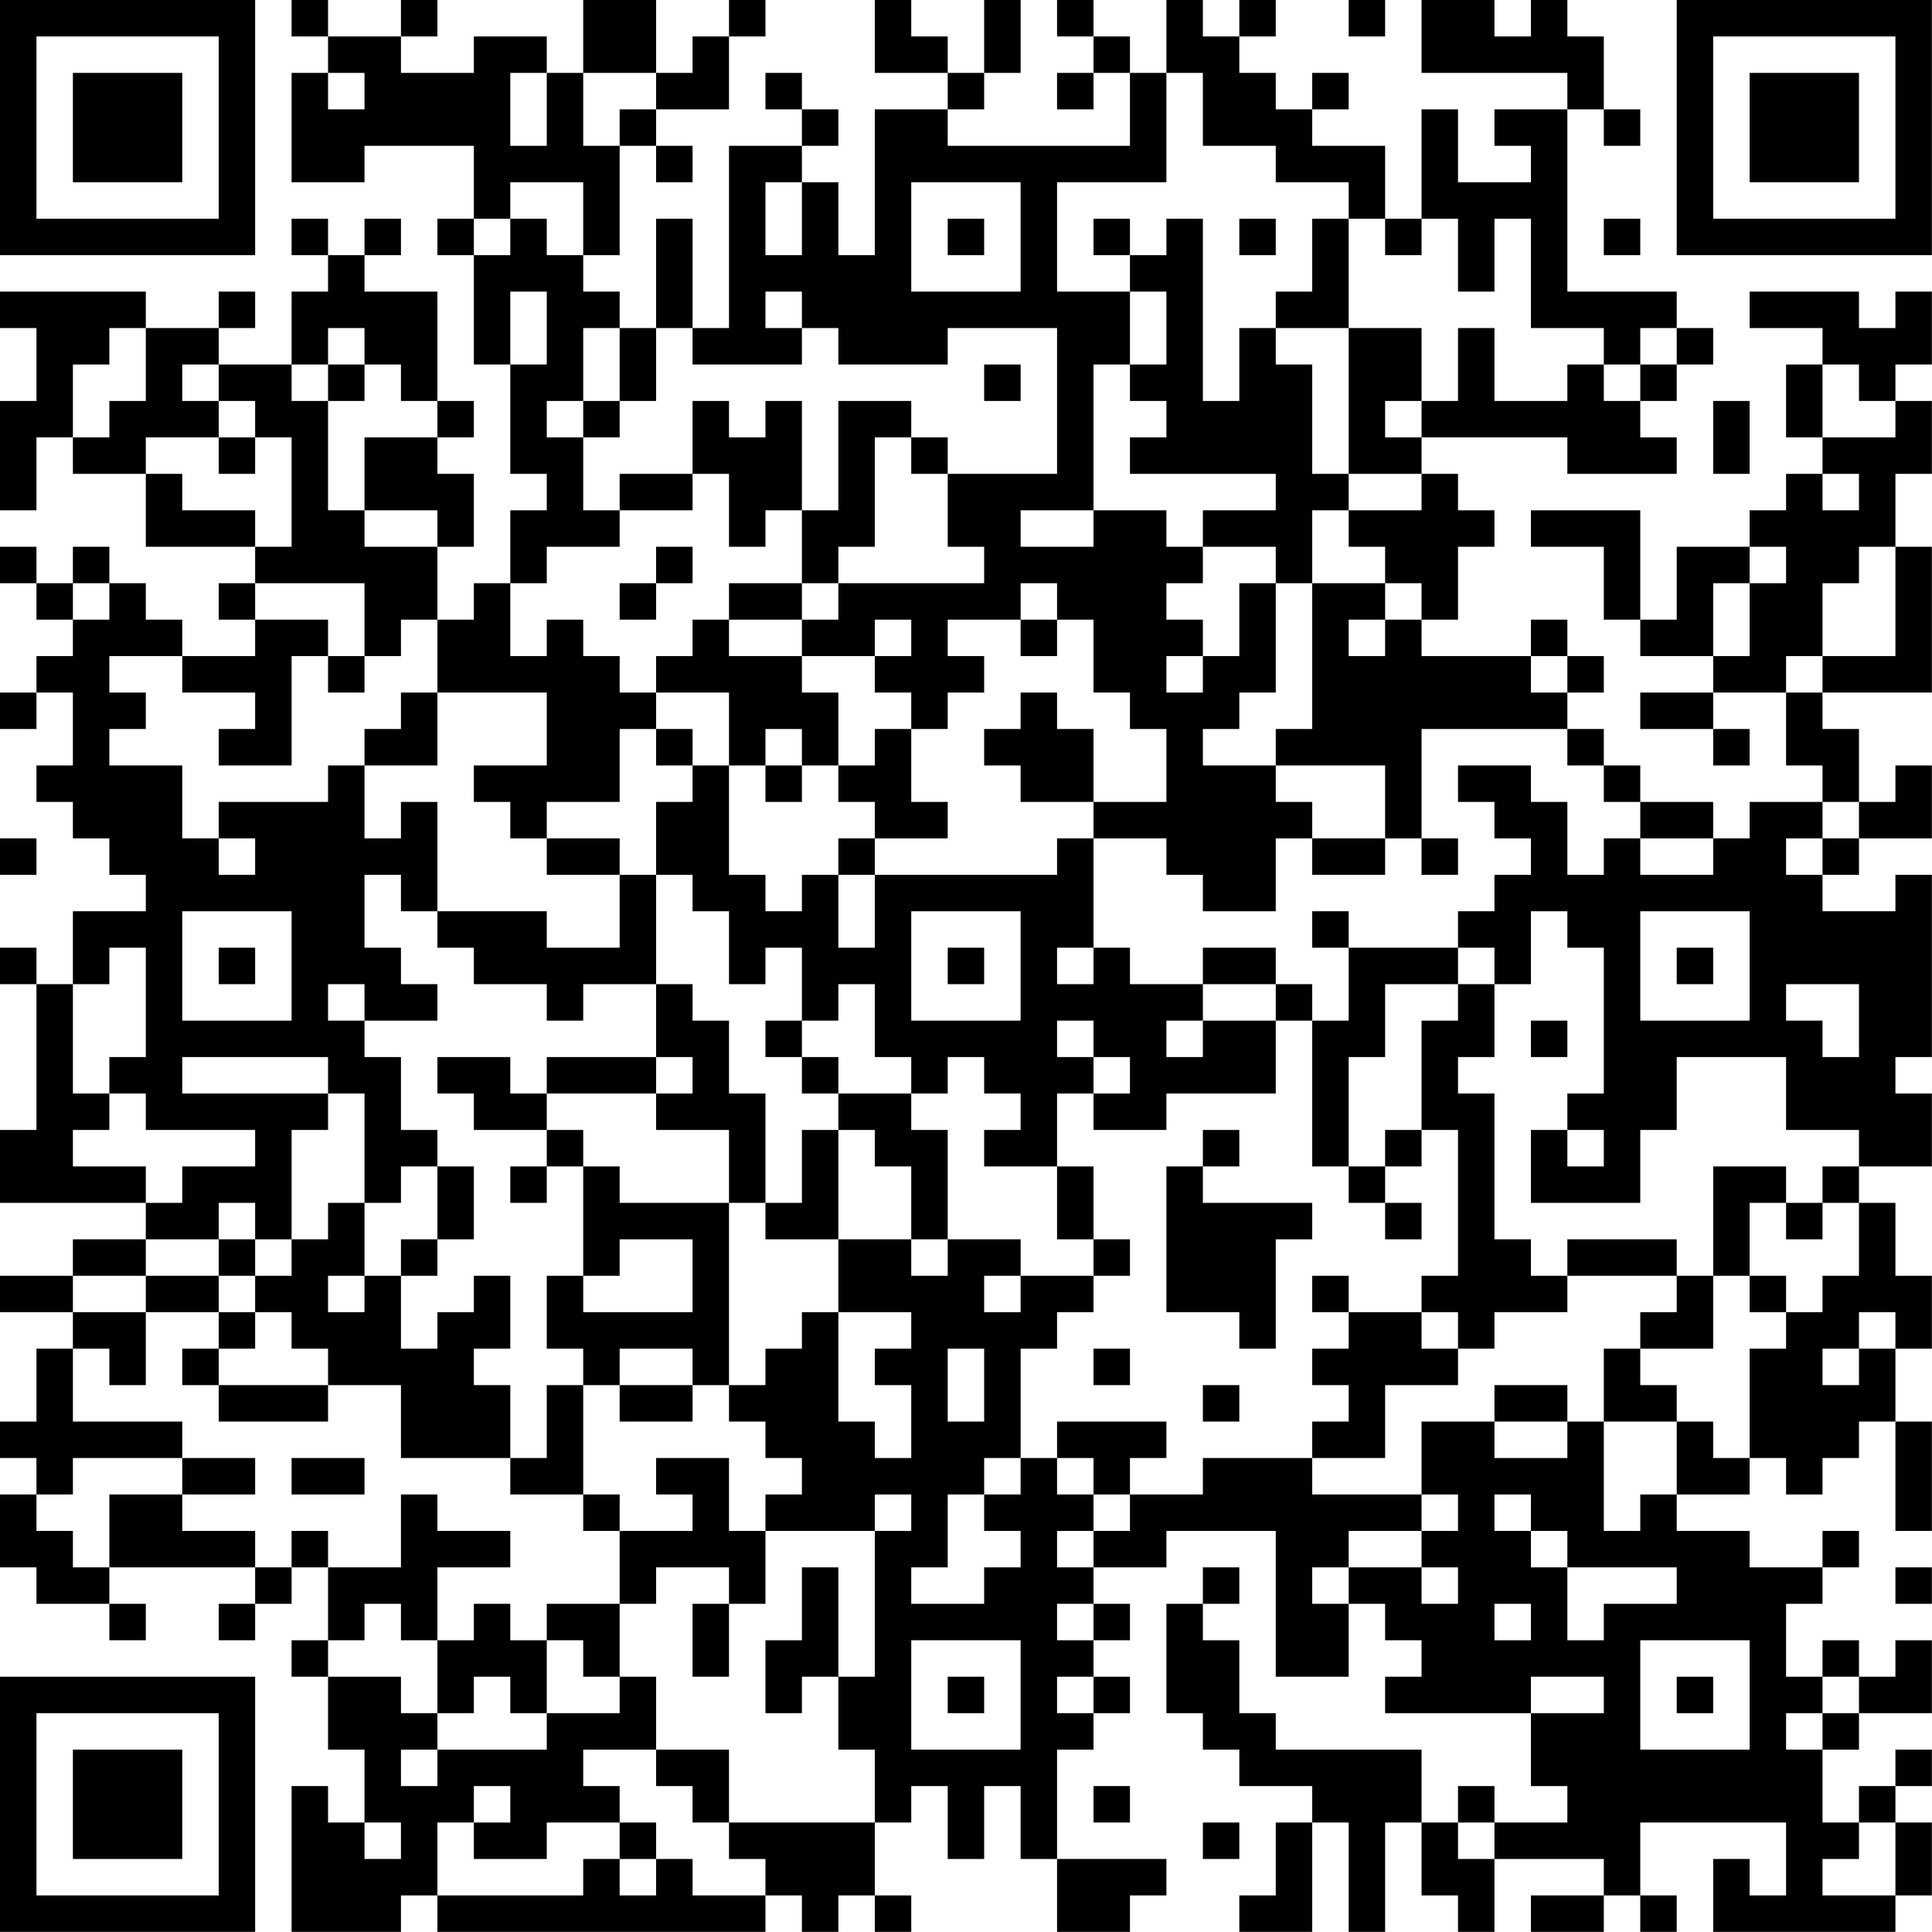 <?xml version="1.0" encoding="UTF-8"?>
<svg xmlns="http://www.w3.org/2000/svg" version="1.1" width="240" height="240" viewBox="0 0 240 240"><rect x="0" y="0" width="240" height="240" fill="#ffffff"/><g transform="scale(4.528)"><g transform="translate(0,0)"><path fill-rule="evenodd" d="M8 0L8 1L9 1L9 2L8 2L8 5L10 5L10 4L13 4L13 6L12 6L12 7L13 7L13 10L14 10L14 13L15 13L15 14L14 14L14 16L13 16L13 17L12 17L12 15L13 15L13 13L12 13L12 12L13 12L13 11L12 11L12 8L10 8L10 7L11 7L11 6L10 6L10 7L9 7L9 6L8 6L8 7L9 7L9 8L8 8L8 10L6 10L6 9L7 9L7 8L6 8L6 9L4 9L4 8L0 8L0 9L1 9L1 11L0 11L0 14L1 14L1 12L2 12L2 13L4 13L4 15L7 15L7 16L6 16L6 17L7 17L7 18L5 18L5 17L4 17L4 16L3 16L3 15L2 15L2 16L1 16L1 15L0 15L0 16L1 16L1 17L2 17L2 18L1 18L1 19L0 19L0 20L1 20L1 19L2 19L2 21L1 21L1 22L2 22L2 23L3 23L3 24L4 24L4 25L2 25L2 27L1 27L1 26L0 26L0 27L1 27L1 31L0 31L0 33L4 33L4 34L2 34L2 35L0 35L0 36L2 36L2 37L1 37L1 39L0 39L0 40L1 40L1 41L0 41L0 43L1 43L1 44L3 44L3 45L4 45L4 44L3 44L3 43L7 43L7 44L6 44L6 45L7 45L7 44L8 44L8 43L9 43L9 45L8 45L8 46L9 46L9 48L10 48L10 50L9 50L9 49L8 49L8 53L11 53L11 52L12 52L12 53L21 53L21 52L22 52L22 53L23 53L23 52L24 52L24 53L25 53L25 52L24 52L24 50L25 50L25 49L26 49L26 51L27 51L27 49L28 49L28 51L29 51L29 53L31 53L31 52L32 52L32 51L29 51L29 48L30 48L30 47L31 47L31 46L30 46L30 45L31 45L31 44L30 44L30 43L32 43L32 42L35 42L35 46L37 46L37 44L38 44L38 45L39 45L39 46L38 46L38 47L42 47L42 49L43 49L43 50L41 50L41 49L40 49L40 50L39 50L39 48L35 48L35 47L34 47L34 45L33 45L33 44L34 44L34 43L33 43L33 44L32 44L32 47L33 47L33 48L34 48L34 49L36 49L36 50L35 50L35 52L34 52L34 53L36 53L36 50L37 50L37 53L38 53L38 50L39 50L39 52L40 52L40 53L41 53L41 51L44 51L44 52L42 52L42 53L44 53L44 52L45 52L45 53L46 53L46 52L45 52L45 50L49 50L49 52L48 52L48 51L47 51L47 53L52 53L52 52L53 52L53 50L52 50L52 49L53 49L53 48L52 48L52 49L51 49L51 50L50 50L50 48L51 48L51 47L53 47L53 45L52 45L52 46L51 46L51 45L50 45L50 46L49 46L49 44L50 44L50 43L51 43L51 42L50 42L50 43L48 43L48 42L46 42L46 41L48 41L48 40L49 40L49 41L50 41L50 40L51 40L51 39L52 39L52 42L53 42L53 39L52 39L52 37L53 37L53 35L52 35L52 33L51 33L51 32L53 32L53 30L52 30L52 29L53 29L53 24L52 24L52 25L50 25L50 24L51 24L51 23L53 23L53 21L52 21L52 22L51 22L51 20L50 20L50 19L53 19L53 15L52 15L52 13L53 13L53 11L52 11L52 10L53 10L53 8L52 8L52 9L51 9L51 8L48 8L48 9L50 9L50 10L49 10L49 12L50 12L50 13L49 13L49 14L48 14L48 15L46 15L46 17L45 17L45 14L42 14L42 15L44 15L44 17L45 17L45 18L47 18L47 19L45 19L45 20L47 20L47 21L48 21L48 20L47 20L47 19L49 19L49 21L50 21L50 22L48 22L48 23L47 23L47 22L45 22L45 21L44 21L44 20L43 20L43 19L44 19L44 18L43 18L43 17L42 17L42 18L39 18L39 17L40 17L40 15L41 15L41 14L40 14L40 13L39 13L39 12L43 12L43 13L46 13L46 12L45 12L45 11L46 11L46 10L47 10L47 9L46 9L46 8L43 8L43 3L44 3L44 4L45 4L45 3L44 3L44 1L43 1L43 0L42 0L42 1L41 1L41 0L39 0L39 2L43 2L43 3L41 3L41 4L42 4L42 5L40 5L40 3L39 3L39 6L38 6L38 4L36 4L36 3L37 3L37 2L36 2L36 3L35 3L35 2L34 2L34 1L35 1L35 0L34 0L34 1L33 1L33 0L32 0L32 2L31 2L31 1L30 1L30 0L29 0L29 1L30 1L30 2L29 2L29 3L30 3L30 2L31 2L31 4L26 4L26 3L27 3L27 2L28 2L28 0L27 0L27 2L26 2L26 1L25 1L25 0L24 0L24 2L26 2L26 3L24 3L24 7L23 7L23 5L22 5L22 4L23 4L23 3L22 3L22 2L21 2L21 3L22 3L22 4L20 4L20 9L19 9L19 6L18 6L18 9L17 9L17 8L16 8L16 7L17 7L17 4L18 4L18 5L19 5L19 4L18 4L18 3L20 3L20 1L21 1L21 0L20 0L20 1L19 1L19 2L18 2L18 0L16 0L16 2L15 2L15 1L13 1L13 2L11 2L11 1L12 1L12 0L11 0L11 1L9 1L9 0ZM37 0L37 1L38 1L38 0ZM9 2L9 3L10 3L10 2ZM14 2L14 4L15 4L15 2ZM16 2L16 4L17 4L17 3L18 3L18 2ZM32 2L32 5L29 5L29 8L31 8L31 10L30 10L30 14L28 14L28 15L30 15L30 14L32 14L32 15L33 15L33 16L32 16L32 17L33 17L33 18L32 18L32 19L33 19L33 18L34 18L34 16L35 16L35 19L34 19L34 20L33 20L33 21L35 21L35 22L36 22L36 23L35 23L35 25L33 25L33 24L32 24L32 23L30 23L30 22L32 22L32 20L31 20L31 19L30 19L30 17L29 17L29 16L28 16L28 17L26 17L26 18L27 18L27 19L26 19L26 20L25 20L25 19L24 19L24 18L25 18L25 17L24 17L24 18L22 18L22 17L23 17L23 16L27 16L27 15L26 15L26 13L29 13L29 9L26 9L26 10L23 10L23 9L22 9L22 8L21 8L21 9L22 9L22 10L19 10L19 9L18 9L18 11L17 11L17 9L16 9L16 11L15 11L15 12L16 12L16 14L17 14L17 15L15 15L15 16L14 16L14 18L15 18L15 17L16 17L16 18L17 18L17 19L18 19L18 20L17 20L17 22L15 22L15 23L14 23L14 22L13 22L13 21L15 21L15 19L12 19L12 17L11 17L11 18L10 18L10 16L7 16L7 17L9 17L9 18L8 18L8 21L6 21L6 20L7 20L7 19L5 19L5 18L3 18L3 19L4 19L4 20L3 20L3 21L5 21L5 23L6 23L6 24L7 24L7 23L6 23L6 22L9 22L9 21L10 21L10 23L11 23L11 22L12 22L12 25L11 25L11 24L10 24L10 26L11 26L11 27L12 27L12 28L10 28L10 27L9 27L9 28L10 28L10 29L11 29L11 31L12 31L12 32L11 32L11 33L10 33L10 30L9 30L9 29L5 29L5 30L9 30L9 31L8 31L8 34L7 34L7 33L6 33L6 34L4 34L4 35L2 35L2 36L4 36L4 38L3 38L3 37L2 37L2 39L5 39L5 40L2 40L2 41L1 41L1 42L2 42L2 43L3 43L3 41L5 41L5 42L7 42L7 43L8 43L8 42L9 42L9 43L11 43L11 41L12 41L12 42L14 42L14 43L12 43L12 45L11 45L11 44L10 44L10 45L9 45L9 46L11 46L11 47L12 47L12 48L11 48L11 49L12 49L12 48L15 48L15 47L17 47L17 46L18 46L18 48L16 48L16 49L17 49L17 50L15 50L15 51L13 51L13 50L14 50L14 49L13 49L13 50L12 50L12 52L16 52L16 51L17 51L17 52L18 52L18 51L19 51L19 52L21 52L21 51L20 51L20 50L24 50L24 48L23 48L23 46L24 46L24 42L25 42L25 41L24 41L24 42L21 42L21 41L22 41L22 40L21 40L21 39L20 39L20 38L21 38L21 37L22 37L22 36L23 36L23 39L24 39L24 40L25 40L25 38L24 38L24 37L25 37L25 36L23 36L23 34L25 34L25 35L26 35L26 34L28 34L28 35L27 35L27 36L28 36L28 35L30 35L30 36L29 36L29 37L28 37L28 40L27 40L27 41L26 41L26 43L25 43L25 44L27 44L27 43L28 43L28 42L27 42L27 41L28 41L28 40L29 40L29 41L30 41L30 42L29 42L29 43L30 43L30 42L31 42L31 41L33 41L33 40L36 40L36 41L39 41L39 42L37 42L37 43L36 43L36 44L37 44L37 43L39 43L39 44L40 44L40 43L39 43L39 42L40 42L40 41L39 41L39 39L41 39L41 40L43 40L43 39L44 39L44 42L45 42L45 41L46 41L46 39L47 39L47 40L48 40L48 37L49 37L49 36L50 36L50 35L51 35L51 33L50 33L50 32L51 32L51 31L49 31L49 29L46 29L46 31L45 31L45 33L42 33L42 31L43 31L43 32L44 32L44 31L43 31L43 30L44 30L44 26L43 26L43 25L42 25L42 27L41 27L41 26L40 26L40 25L41 25L41 24L42 24L42 23L41 23L41 22L40 22L40 21L42 21L42 22L43 22L43 24L44 24L44 23L45 23L45 24L47 24L47 23L45 23L45 22L44 22L44 21L43 21L43 20L39 20L39 23L38 23L38 21L35 21L35 20L36 20L36 16L38 16L38 17L37 17L37 18L38 18L38 17L39 17L39 16L38 16L38 15L37 15L37 14L39 14L39 13L37 13L37 9L39 9L39 11L38 11L38 12L39 12L39 11L40 11L40 9L41 9L41 11L43 11L43 10L44 10L44 11L45 11L45 10L46 10L46 9L45 9L45 10L44 10L44 9L42 9L42 6L41 6L41 8L40 8L40 6L39 6L39 7L38 7L38 6L37 6L37 5L35 5L35 4L33 4L33 2ZM14 5L14 6L13 6L13 7L14 7L14 6L15 6L15 7L16 7L16 5ZM21 5L21 7L22 7L22 5ZM25 5L25 8L28 8L28 5ZM26 6L26 7L27 7L27 6ZM30 6L30 7L31 7L31 8L32 8L32 10L31 10L31 11L32 11L32 12L31 12L31 13L35 13L35 14L33 14L33 15L35 15L35 16L36 16L36 14L37 14L37 13L36 13L36 10L35 10L35 9L37 9L37 6L36 6L36 8L35 8L35 9L34 9L34 11L33 11L33 6L32 6L32 7L31 7L31 6ZM34 6L34 7L35 7L35 6ZM44 6L44 7L45 7L45 6ZM14 8L14 10L15 10L15 8ZM3 9L3 10L2 10L2 12L3 12L3 11L4 11L4 9ZM9 9L9 10L8 10L8 11L9 11L9 14L10 14L10 15L12 15L12 14L10 14L10 12L12 12L12 11L11 11L11 10L10 10L10 9ZM5 10L5 11L6 11L6 12L4 12L4 13L5 13L5 14L7 14L7 15L8 15L8 12L7 12L7 11L6 11L6 10ZM9 10L9 11L10 11L10 10ZM27 10L27 11L28 11L28 10ZM50 10L50 12L52 12L52 11L51 11L51 10ZM16 11L16 12L17 12L17 11ZM19 11L19 13L17 13L17 14L19 14L19 13L20 13L20 15L21 15L21 14L22 14L22 16L20 16L20 17L19 17L19 18L18 18L18 19L20 19L20 21L19 21L19 20L18 20L18 21L19 21L19 22L18 22L18 24L17 24L17 23L15 23L15 24L17 24L17 26L15 26L15 25L12 25L12 26L13 26L13 27L15 27L15 28L16 28L16 27L18 27L18 29L15 29L15 30L14 30L14 29L12 29L12 30L13 30L13 31L15 31L15 32L14 32L14 33L15 33L15 32L16 32L16 35L15 35L15 37L16 37L16 38L15 38L15 40L14 40L14 38L13 38L13 37L14 37L14 35L13 35L13 36L12 36L12 37L11 37L11 35L12 35L12 34L13 34L13 32L12 32L12 34L11 34L11 35L10 35L10 33L9 33L9 34L8 34L8 35L7 35L7 34L6 34L6 35L4 35L4 36L6 36L6 37L5 37L5 38L6 38L6 39L9 39L9 38L11 38L11 40L14 40L14 41L16 41L16 42L17 42L17 44L15 44L15 45L14 45L14 44L13 44L13 45L12 45L12 47L13 47L13 46L14 46L14 47L15 47L15 45L16 45L16 46L17 46L17 44L18 44L18 43L20 43L20 44L19 44L19 46L20 46L20 44L21 44L21 42L20 42L20 40L18 40L18 41L19 41L19 42L17 42L17 41L16 41L16 38L17 38L17 39L19 39L19 38L20 38L20 33L21 33L21 34L23 34L23 31L24 31L24 32L25 32L25 34L26 34L26 31L25 31L25 30L26 30L26 29L27 29L27 30L28 30L28 31L27 31L27 32L29 32L29 34L30 34L30 35L31 35L31 34L30 34L30 32L29 32L29 30L30 30L30 31L32 31L32 30L35 30L35 28L36 28L36 32L37 32L37 33L38 33L38 34L39 34L39 33L38 33L38 32L39 32L39 31L40 31L40 35L39 35L39 36L37 36L37 35L36 35L36 36L37 36L37 37L36 37L36 38L37 38L37 39L36 39L36 40L38 40L38 38L40 38L40 37L41 37L41 36L43 36L43 35L46 35L46 36L45 36L45 37L44 37L44 39L46 39L46 38L45 38L45 37L47 37L47 35L48 35L48 36L49 36L49 35L48 35L48 33L49 33L49 34L50 34L50 33L49 33L49 32L47 32L47 35L46 35L46 34L43 34L43 35L42 35L42 34L41 34L41 30L40 30L40 29L41 29L41 27L40 27L40 26L37 26L37 25L36 25L36 26L37 26L37 28L36 28L36 27L35 27L35 26L33 26L33 27L31 27L31 26L30 26L30 23L29 23L29 24L24 24L24 23L26 23L26 22L25 22L25 20L24 20L24 21L23 21L23 19L22 19L22 18L20 18L20 17L22 17L22 16L23 16L23 15L24 15L24 12L25 12L25 13L26 13L26 12L25 12L25 11L23 11L23 14L22 14L22 11L21 11L21 12L20 12L20 11ZM47 11L47 13L48 13L48 11ZM6 12L6 13L7 13L7 12ZM50 13L50 14L51 14L51 13ZM18 15L18 16L17 16L17 17L18 17L18 16L19 16L19 15ZM48 15L48 16L47 16L47 18L48 18L48 16L49 16L49 15ZM51 15L51 16L50 16L50 18L49 18L49 19L50 19L50 18L52 18L52 15ZM2 16L2 17L3 17L3 16ZM28 17L28 18L29 18L29 17ZM9 18L9 19L10 19L10 18ZM42 18L42 19L43 19L43 18ZM11 19L11 20L10 20L10 21L12 21L12 19ZM28 19L28 20L27 20L27 21L28 21L28 22L30 22L30 20L29 20L29 19ZM21 20L21 21L20 21L20 24L21 24L21 25L22 25L22 24L23 24L23 26L24 26L24 24L23 24L23 23L24 23L24 22L23 22L23 21L22 21L22 20ZM21 21L21 22L22 22L22 21ZM50 22L50 23L49 23L49 24L50 24L50 23L51 23L51 22ZM0 23L0 24L1 24L1 23ZM36 23L36 24L38 24L38 23ZM39 23L39 24L40 24L40 23ZM18 24L18 27L19 27L19 28L20 28L20 30L21 30L21 33L22 33L22 31L23 31L23 30L25 30L25 29L24 29L24 27L23 27L23 28L22 28L22 26L21 26L21 27L20 27L20 25L19 25L19 24ZM5 25L5 28L8 28L8 25ZM25 25L25 28L28 28L28 25ZM45 25L45 28L48 28L48 25ZM3 26L3 27L2 27L2 30L3 30L3 31L2 31L2 32L4 32L4 33L5 33L5 32L7 32L7 31L4 31L4 30L3 30L3 29L4 29L4 26ZM6 26L6 27L7 27L7 26ZM26 26L26 27L27 27L27 26ZM29 26L29 27L30 27L30 26ZM46 26L46 27L47 27L47 26ZM33 27L33 28L32 28L32 29L33 29L33 28L35 28L35 27ZM38 27L38 29L37 29L37 32L38 32L38 31L39 31L39 28L40 28L40 27ZM49 27L49 28L50 28L50 29L51 29L51 27ZM21 28L21 29L22 29L22 30L23 30L23 29L22 29L22 28ZM29 28L29 29L30 29L30 30L31 30L31 29L30 29L30 28ZM42 28L42 29L43 29L43 28ZM18 29L18 30L15 30L15 31L16 31L16 32L17 32L17 33L20 33L20 31L18 31L18 30L19 30L19 29ZM33 31L33 32L32 32L32 36L34 36L34 37L35 37L35 34L36 34L36 33L33 33L33 32L34 32L34 31ZM17 34L17 35L16 35L16 36L19 36L19 34ZM6 35L6 36L7 36L7 37L6 37L6 38L9 38L9 37L8 37L8 36L7 36L7 35ZM9 35L9 36L10 36L10 35ZM39 36L39 37L40 37L40 36ZM51 36L51 37L50 37L50 38L51 38L51 37L52 37L52 36ZM17 37L17 38L19 38L19 37ZM26 37L26 39L27 39L27 37ZM30 37L30 38L31 38L31 37ZM33 38L33 39L34 39L34 38ZM41 38L41 39L43 39L43 38ZM29 39L29 40L30 40L30 41L31 41L31 40L32 40L32 39ZM5 40L5 41L7 41L7 40ZM8 40L8 41L10 41L10 40ZM41 41L41 42L42 42L42 43L43 43L43 45L44 45L44 44L46 44L46 43L43 43L43 42L42 42L42 41ZM22 43L22 45L21 45L21 47L22 47L22 46L23 46L23 43ZM52 43L52 44L53 44L53 43ZM29 44L29 45L30 45L30 44ZM41 44L41 45L42 45L42 44ZM25 45L25 48L28 48L28 45ZM45 45L45 48L48 48L48 45ZM26 46L26 47L27 47L27 46ZM29 46L29 47L30 47L30 46ZM42 46L42 47L44 47L44 46ZM46 46L46 47L47 47L47 46ZM50 46L50 47L49 47L49 48L50 48L50 47L51 47L51 46ZM18 48L18 49L19 49L19 50L20 50L20 48ZM30 49L30 50L31 50L31 49ZM10 50L10 51L11 51L11 50ZM17 50L17 51L18 51L18 50ZM33 50L33 51L34 51L34 50ZM40 50L40 51L41 51L41 50ZM51 50L51 51L50 51L50 52L52 52L52 50ZM0 0L0 7L7 7L7 0ZM1 1L1 6L6 6L6 1ZM2 2L2 5L5 5L5 2ZM46 0L46 7L53 7L53 0ZM47 1L47 6L52 6L52 1ZM48 2L48 5L51 5L51 2ZM0 46L0 53L7 53L7 46ZM1 47L1 52L6 52L6 47ZM2 48L2 51L5 51L5 48Z" fill="#000000"/></g></g></svg>

